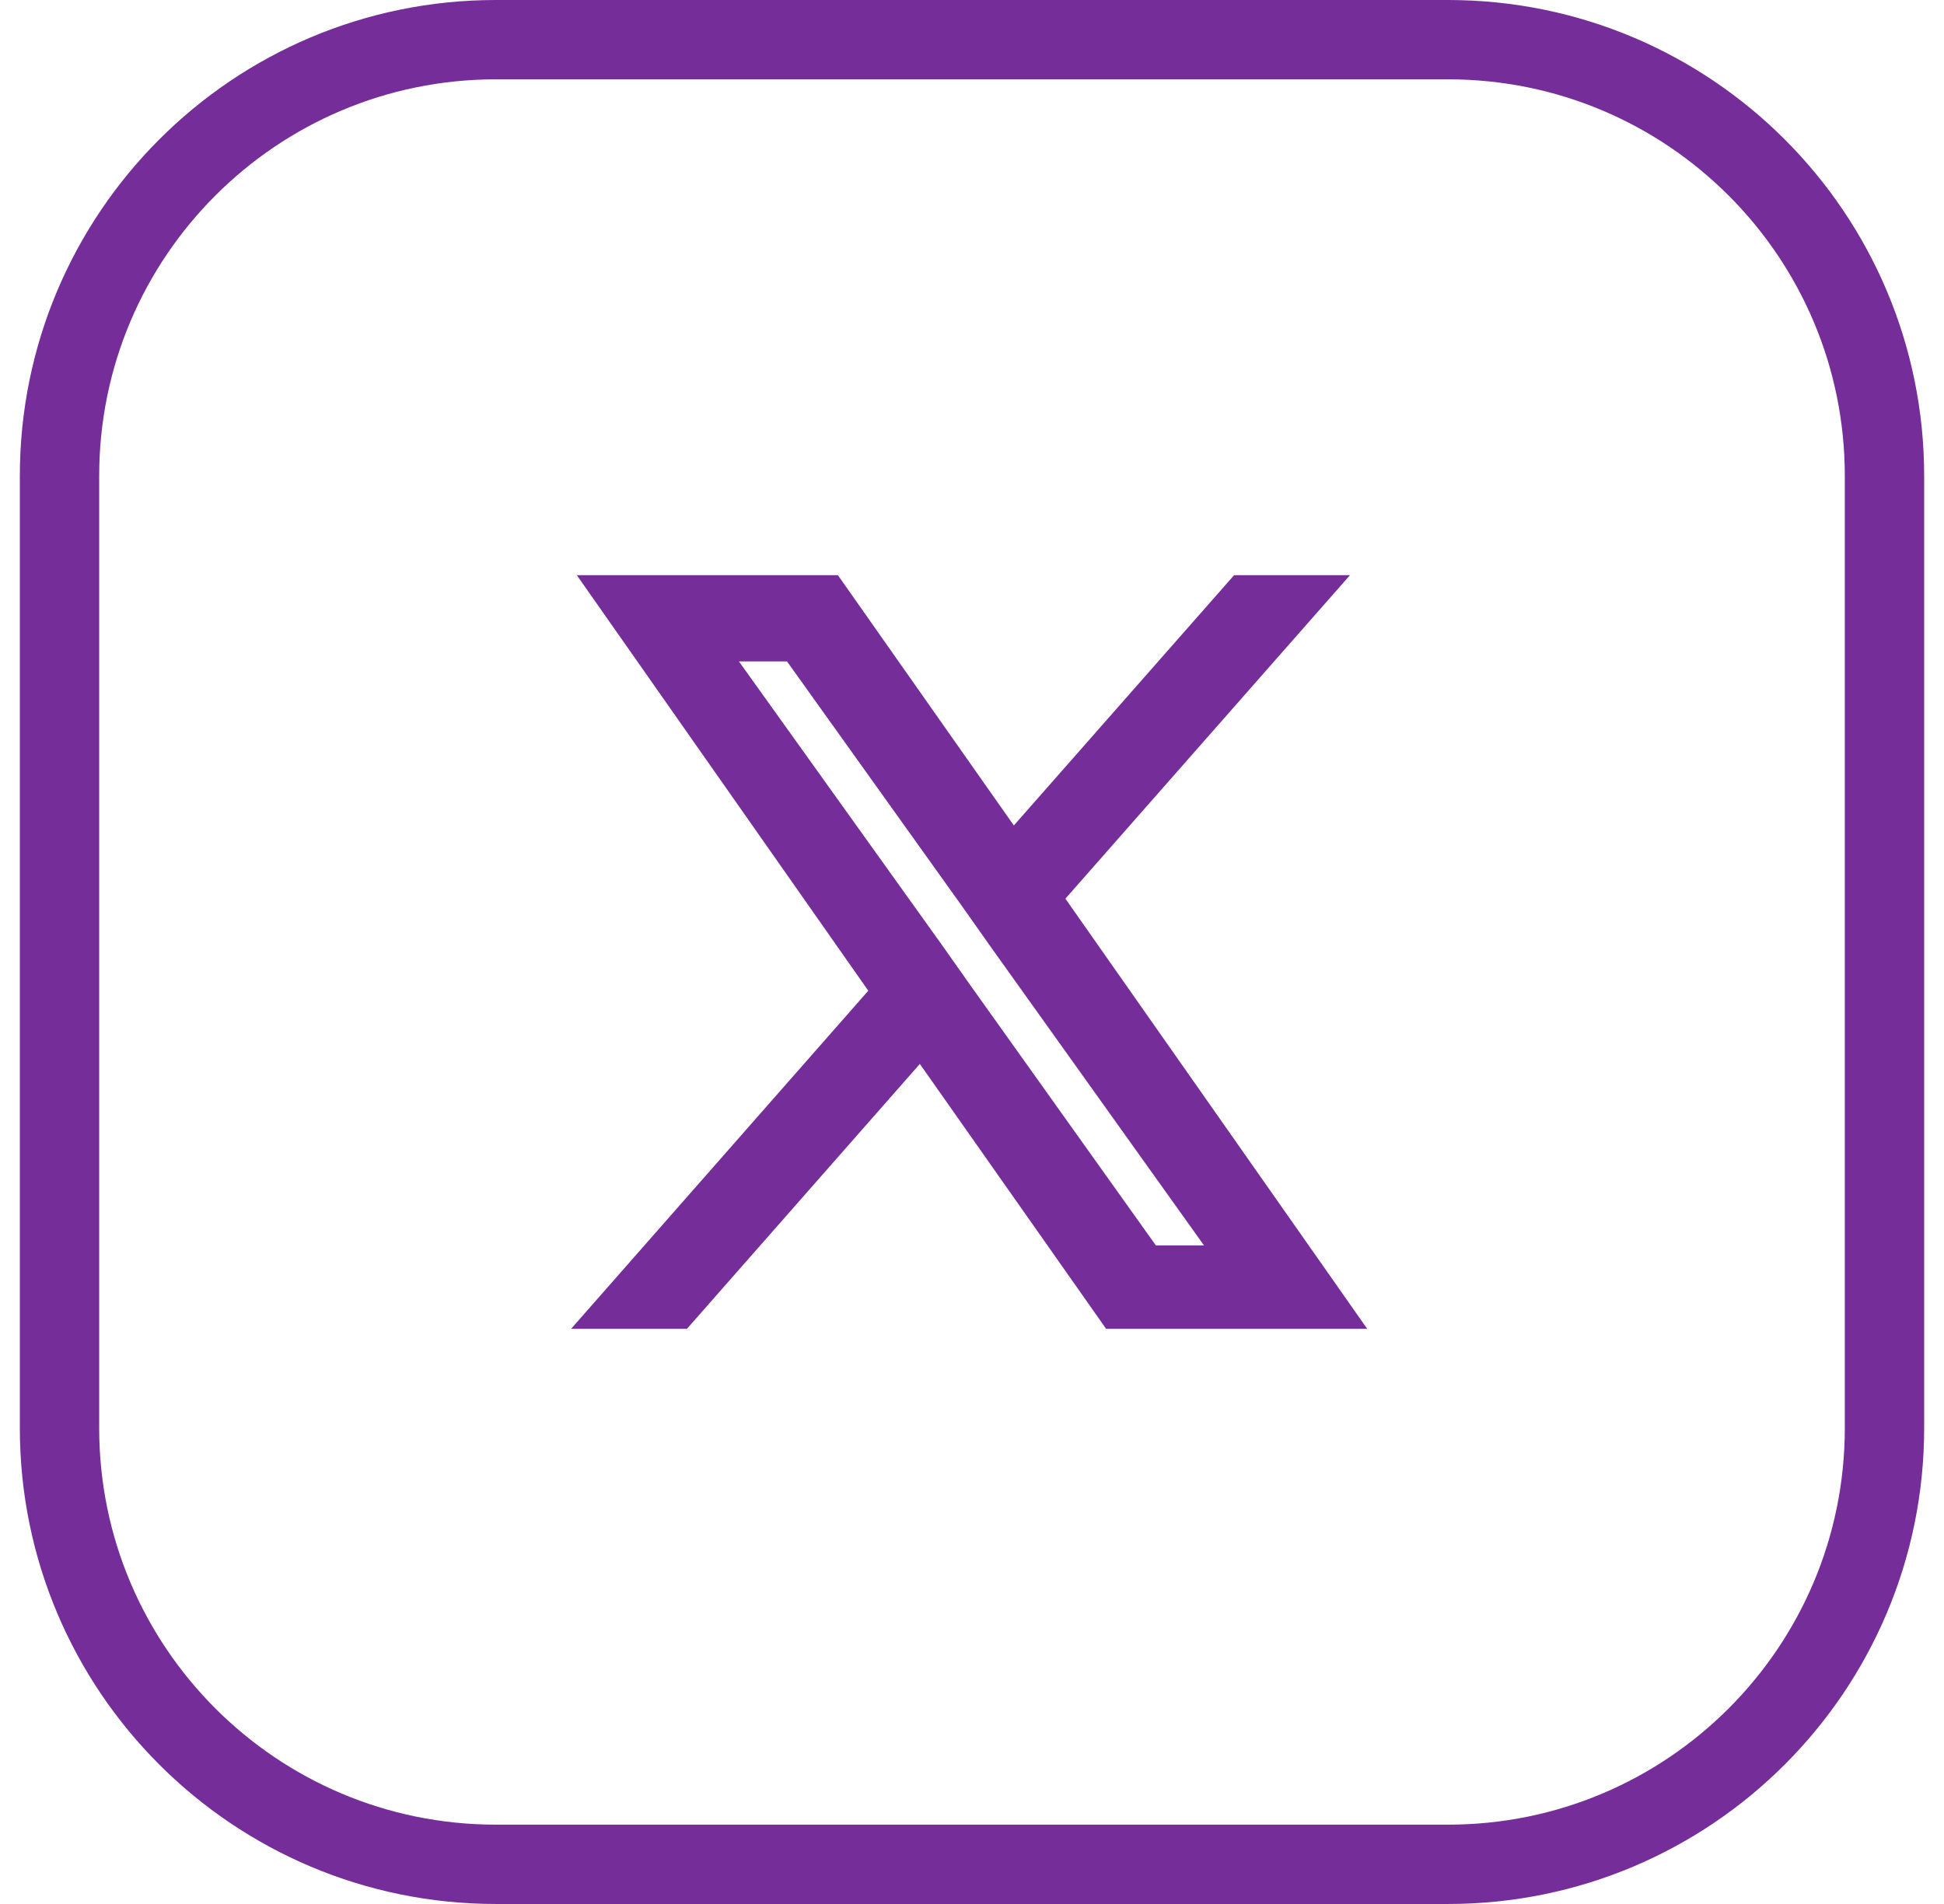 <svg width="49" height="48" viewBox="0 0 49 48" fill="none" xmlns="http://www.w3.org/2000/svg">
<path d="M1.5 12C1.5 5.925 6.425 1 12.5 1H36.5C42.575 1 47.5 5.925 47.5 12V36C47.5 42.075 42.575 47 36.5 47H12.5C6.425 47 1.5 42.075 1.5 36V12Z" stroke="#752E99" stroke-width="2"/>
<path d="M26.219 22.621L32.922 15H31.333L25.511 21.617L20.86 15H15.5L22.521 25.011L15.5 33H17.089L23.229 26.015L28.14 33H33.5L26.219 22.621ZM24.038 25.11L23.33 24.106L17.652 16.174H20.094L24.673 22.579L25.381 23.583L31.319 31.897H28.877L24.038 25.11Z" fill="#752E99" stroke="#752E99"/>
</svg>
